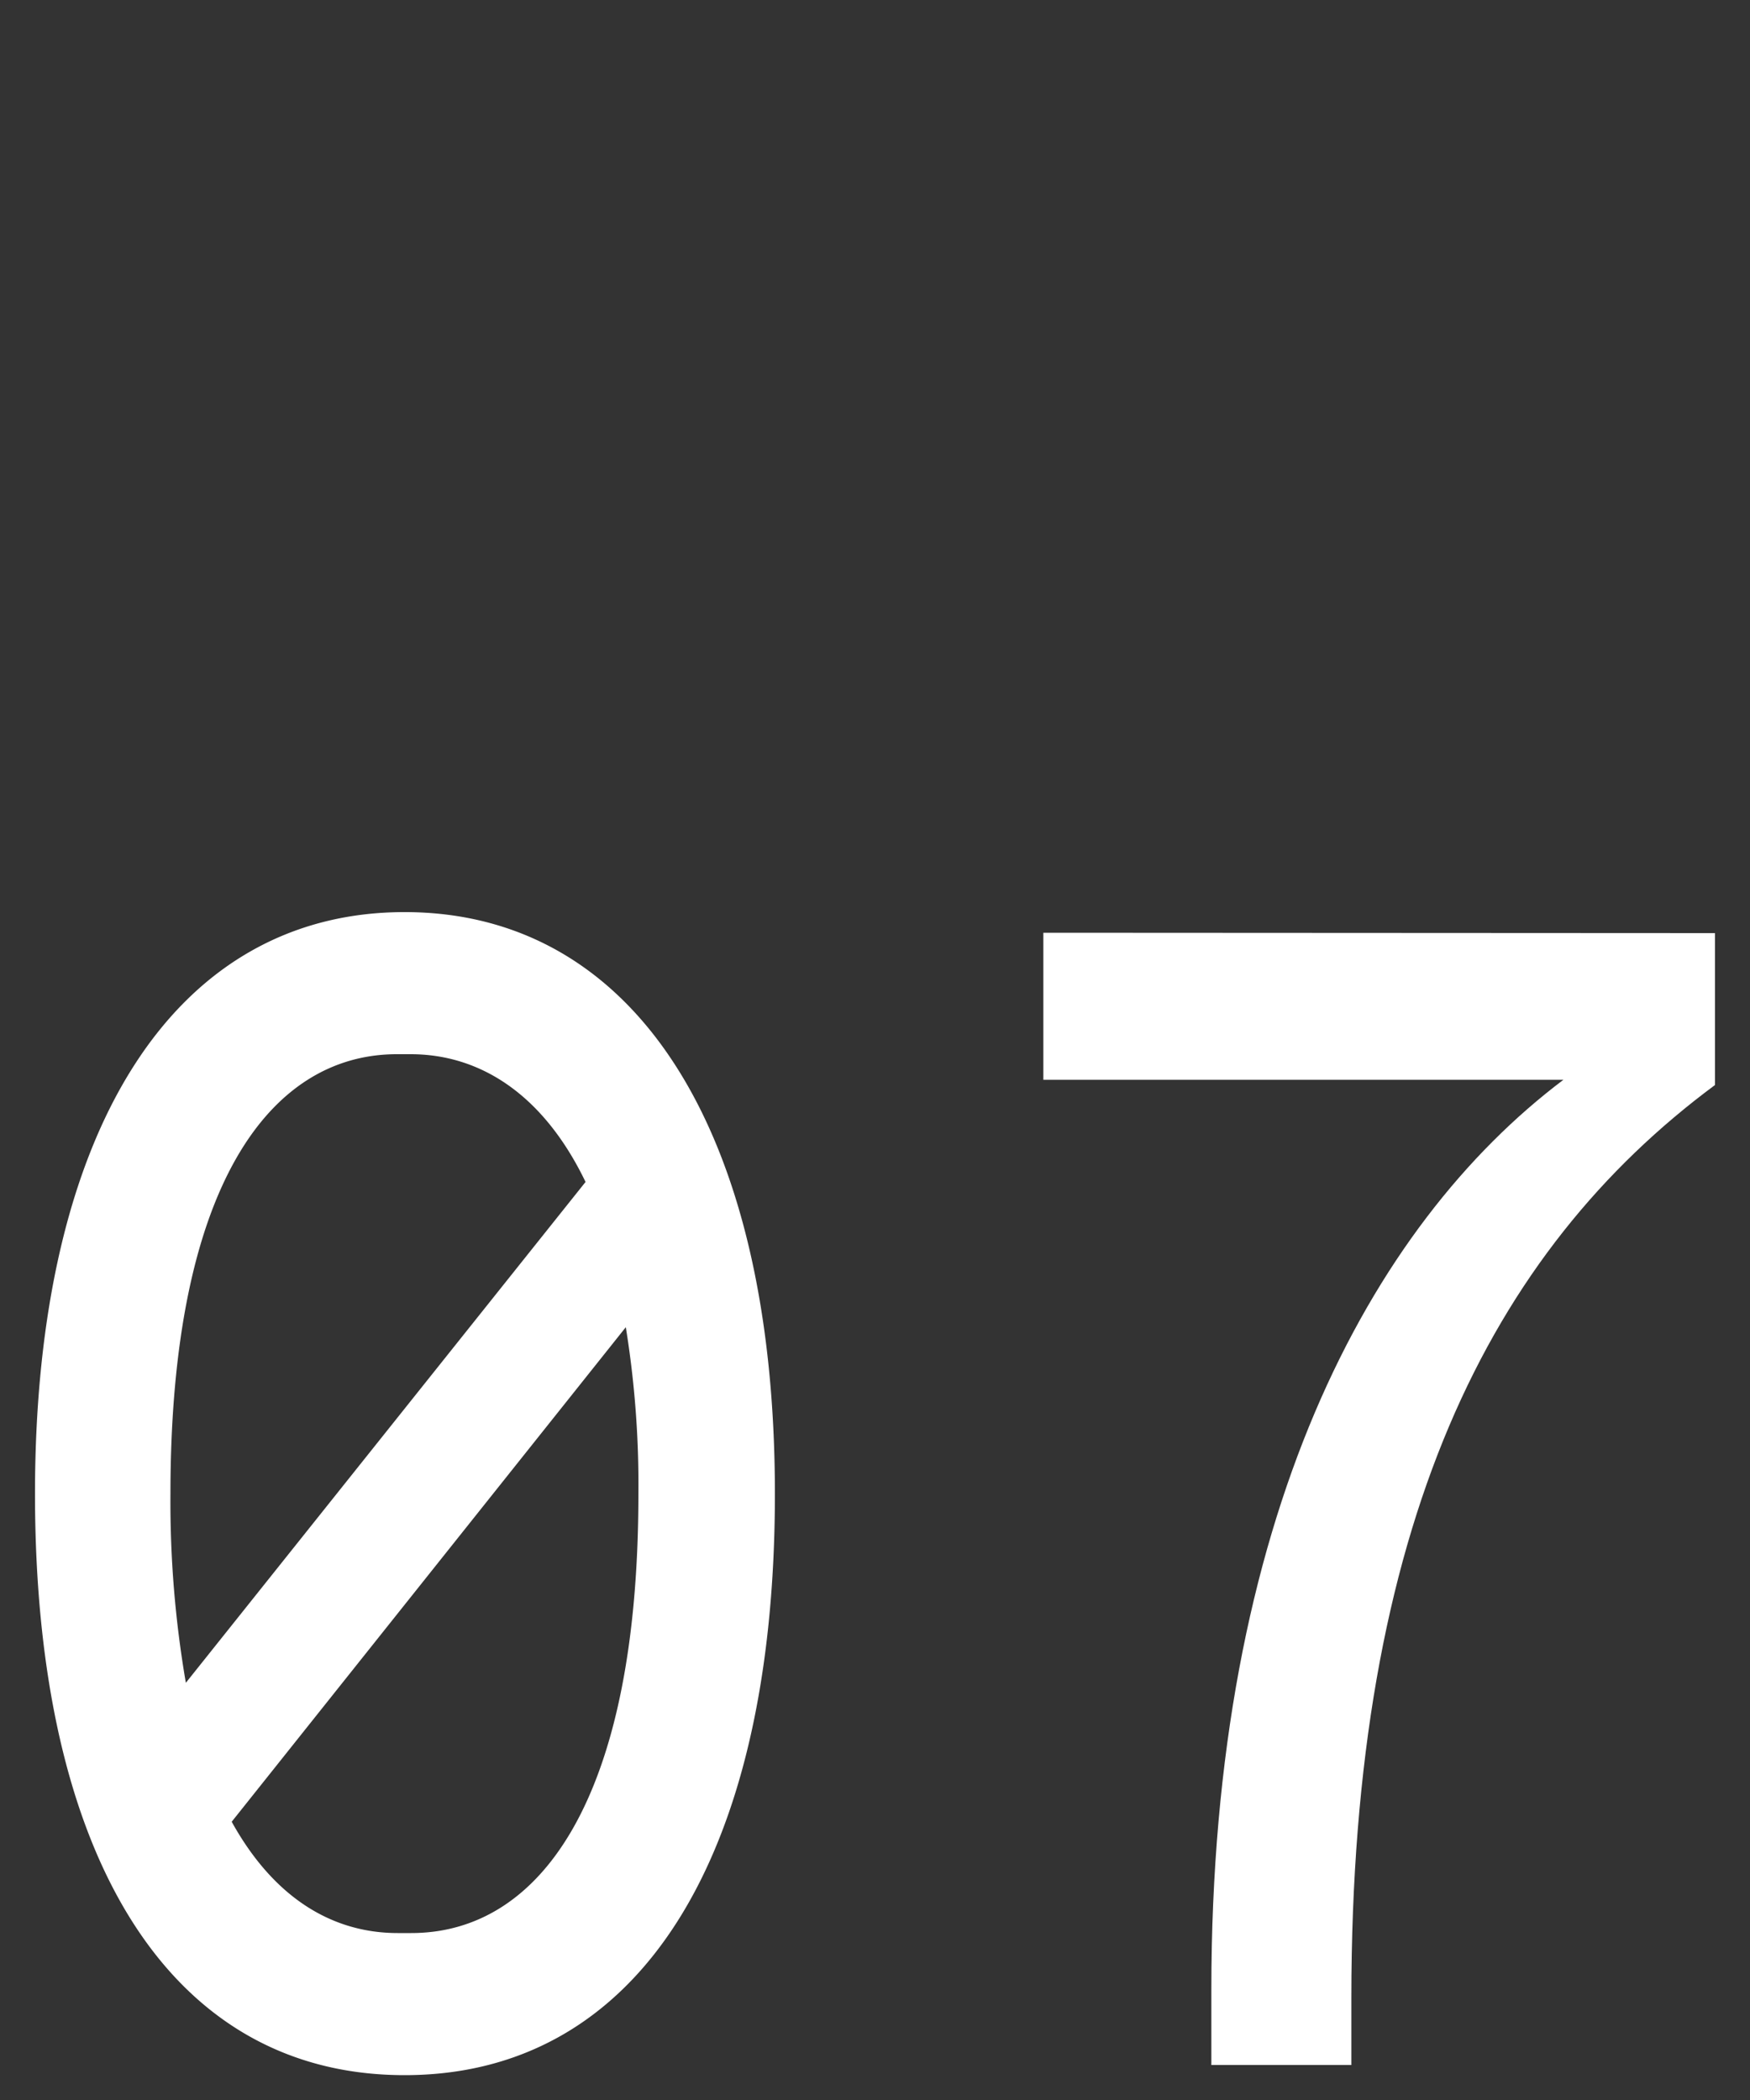 <svg xmlns="http://www.w3.org/2000/svg" viewBox="0 0 50 60"><rect x="0" y="0" width="50" height="60" fill="#333333" stroke="none"/><defs><style>.cls-1{fill:#fff;}.cls-2{fill:none;}</style></defs><g id="レイヤー_2" data-name="レイヤー 2"><g id="レイヤー_1-2" data-name="レイヤー 1"><path class="cls-1" d="M22.14,42.68c0,10.43-3.9,16.61-10.58,16.61S1,53.11,1,42.68,5,26.06,11.56,26.06,22.14,32.25,22.14,42.68Zm-17.27,0a30.45,30.45,0,0,0,.44,5.4L16.73,33.77c-1.2-2.49-3-3.65-5-3.65h-.39C7.7,30.12,4.87,33.91,4.87,42.68Zm13.37,0a28.05,28.05,0,0,0-.36-4.76L6.62,52.05c1.2,2.17,2.87,3.18,4.74,3.18h.39C15.41,55.23,18.24,51.45,18.24,42.68Z"/><path class="cls-1" d="M49,26.66V31c-6.41,4.75-10.39,12.56-10.39,26.08V59h-4V56.85c0-13.48,4.53-21.83,10.06-26H29.81v-4.2Z"/><rect class="cls-2" width="50" height="60"/></g></g></svg>